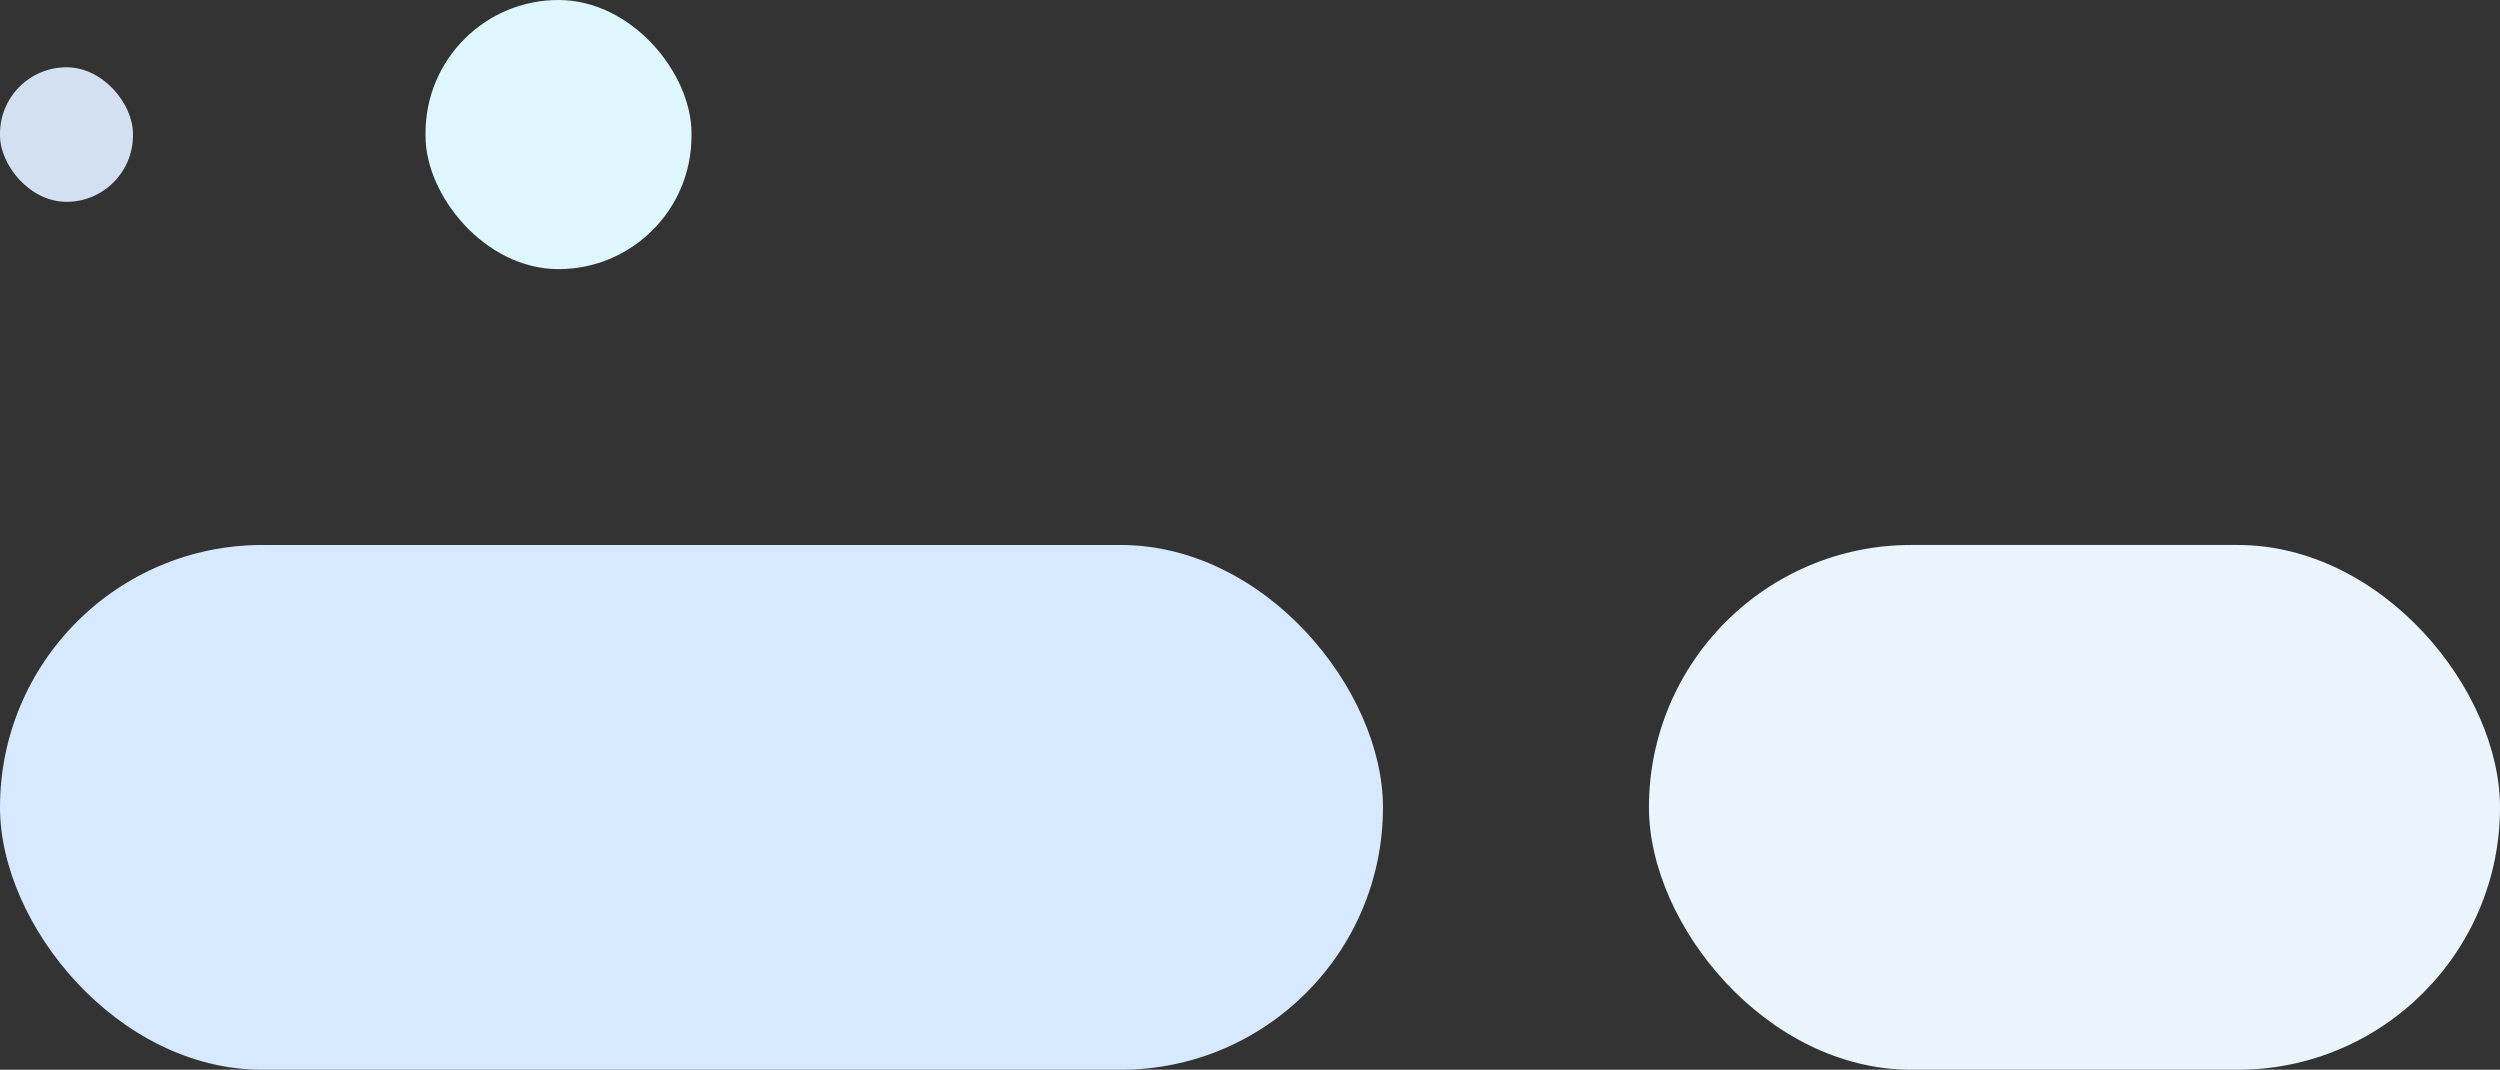 <svg width="215" height="92" viewBox="0 0 215 92" fill="none" xmlns="http://www.w3.org/2000/svg">
<rect x="0" y="0" width="215" height="92" fill="#333333" stroke="none"/>
<rect y="46.868" width="118.936" height="45.132" rx="22.566" fill="#D7E9FF"/>
<rect x="141.808" y="46.867" width="73.192" height="45.132" rx="22.566" fill="#E9F4FD"/>
<rect y="5.786" width="11.436" height="11.572" rx="5.718" fill="#D2E0F1"/>
<rect x="36.596" width="22.872" height="23.145" rx="11.436" fill="#DEF7FF"/>
</svg>
